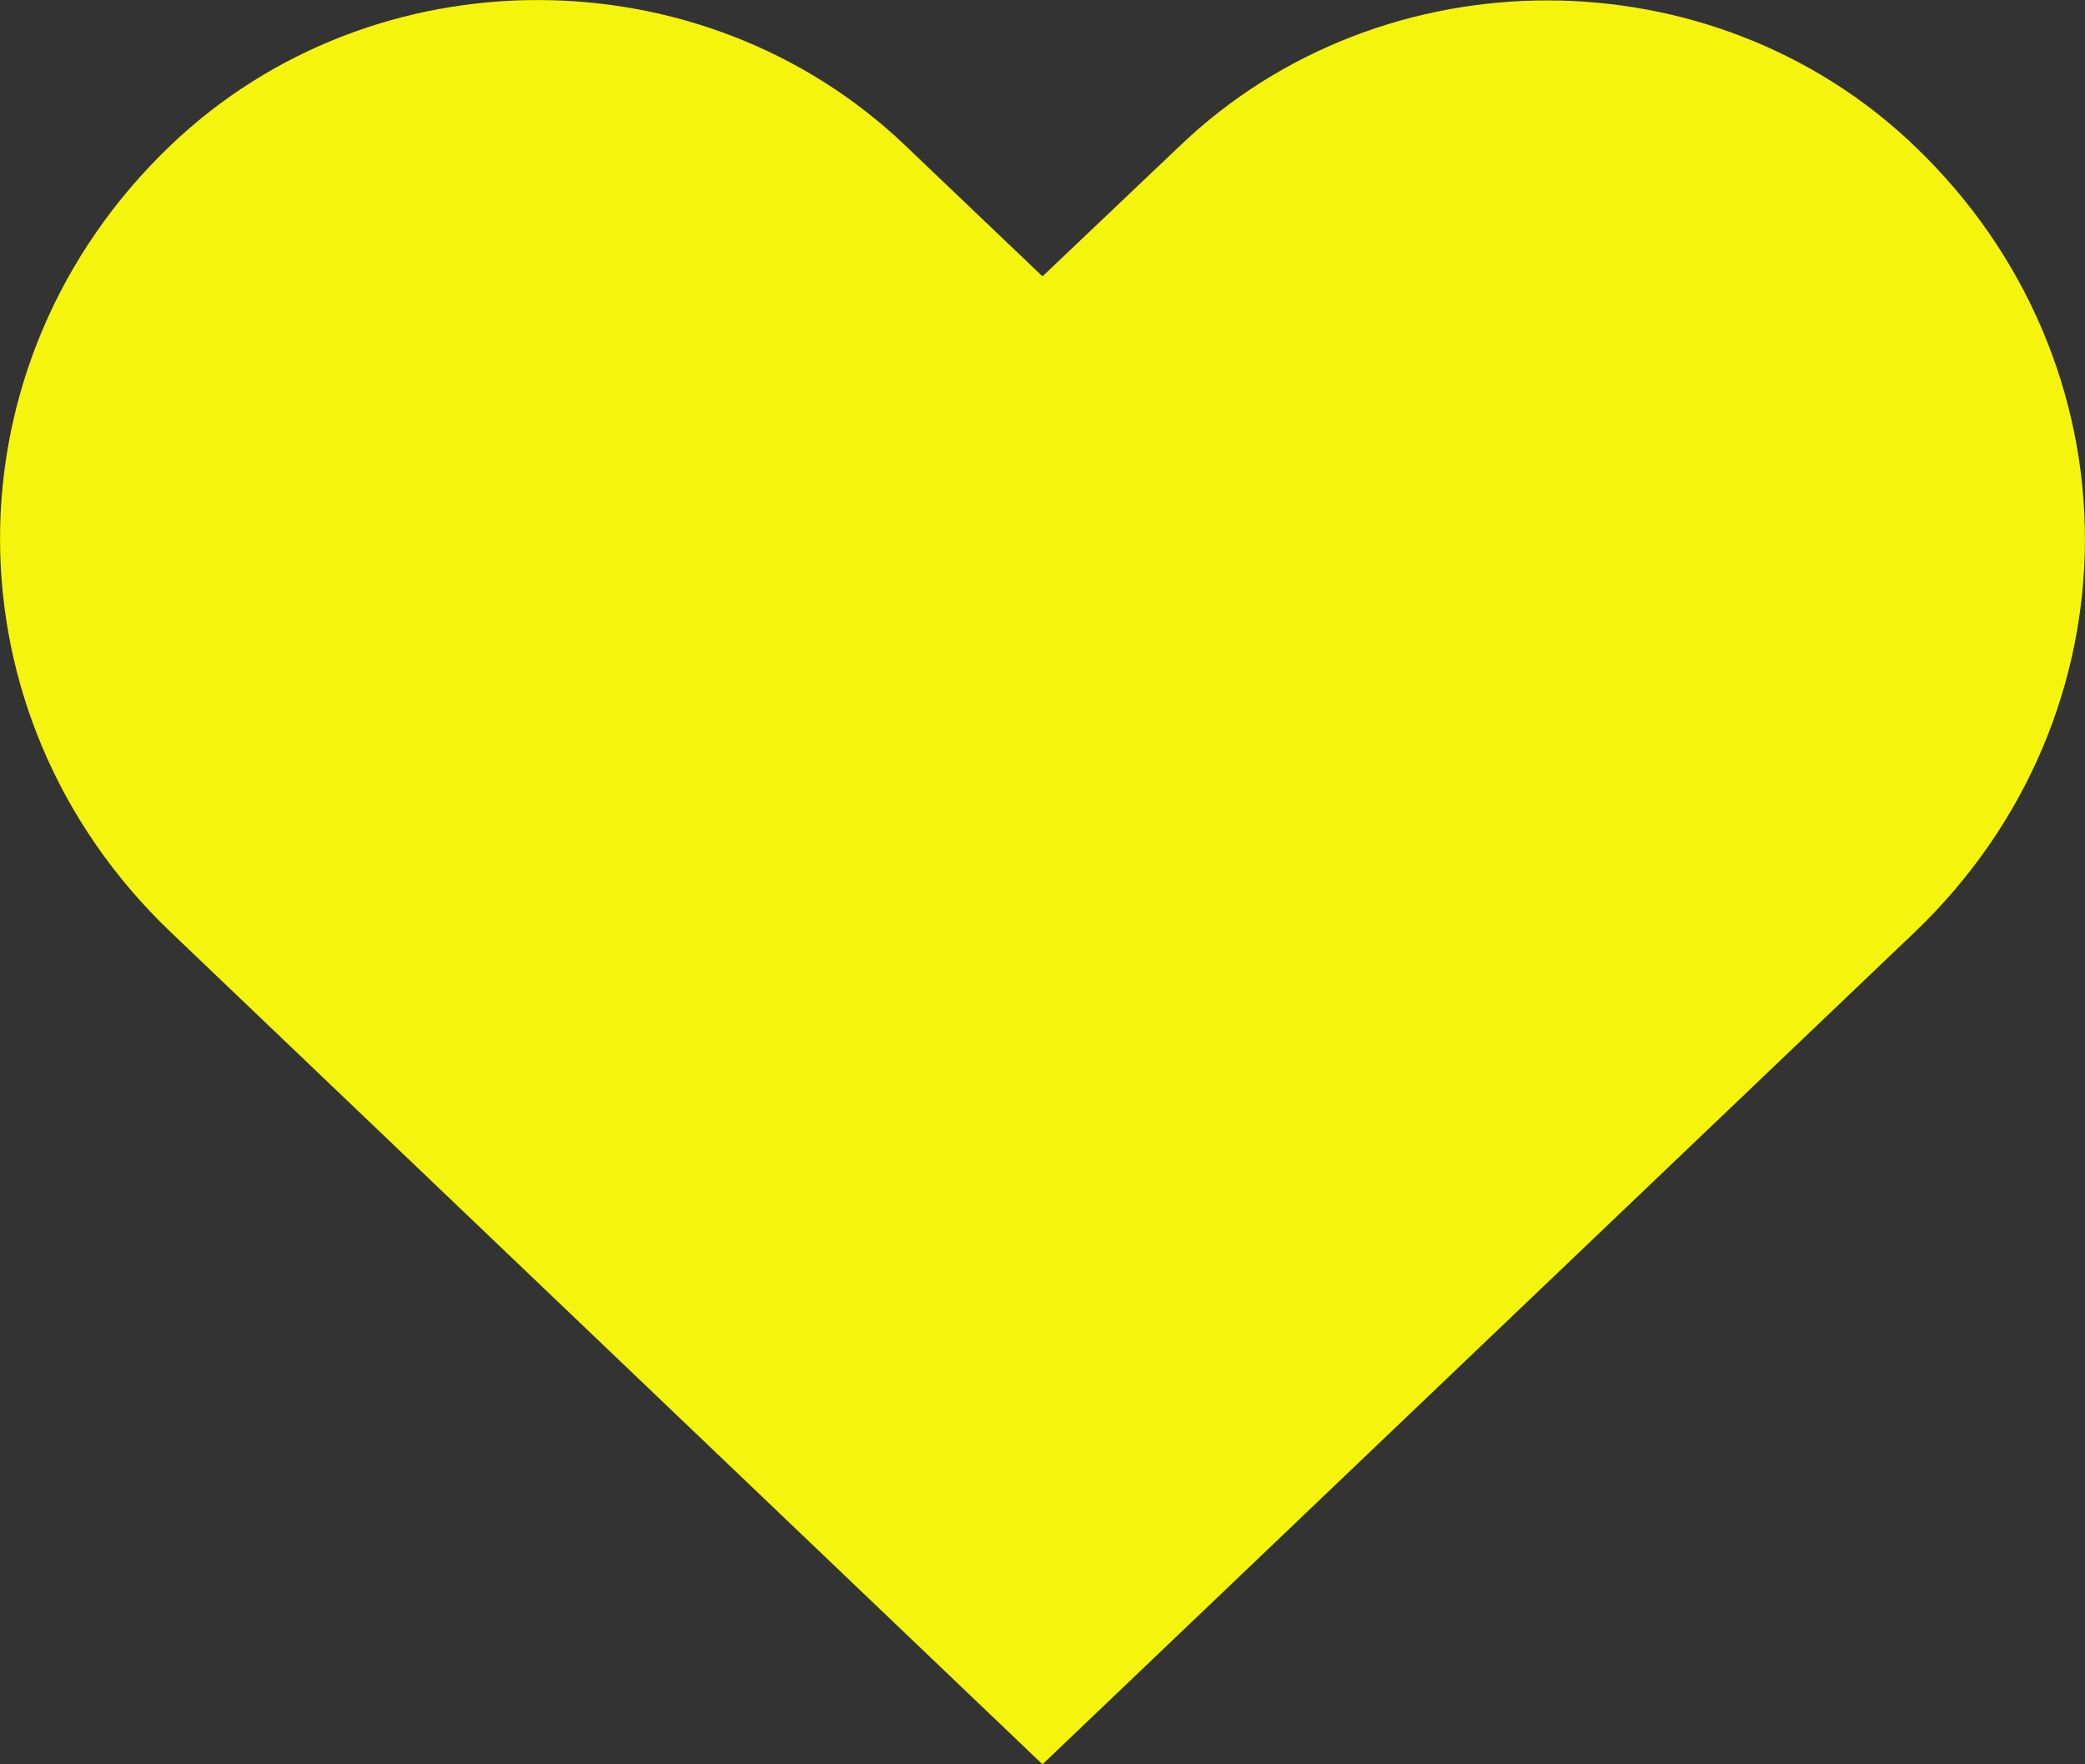 <svg width="13" height="11" viewBox="0 0 13 11" fill="none" xmlns="http://www.w3.org/2000/svg">
<rect x="0" y="0" width="13" height="11" fill="#333333" stroke="none"/>
<path d="M11.934 0.907C10.671 -0.299 8.622 -0.299 7.359 0.907L6.5 1.723L5.641 0.904C4.375 -0.301 2.329 -0.301 1.066 0.904C-0.355 2.259 -0.355 4.459 1.066 5.813L6.5 11L11.934 5.816C13.355 4.461 13.355 2.262 11.934 0.907Z" fill="#F4F40C"/>
</svg>
